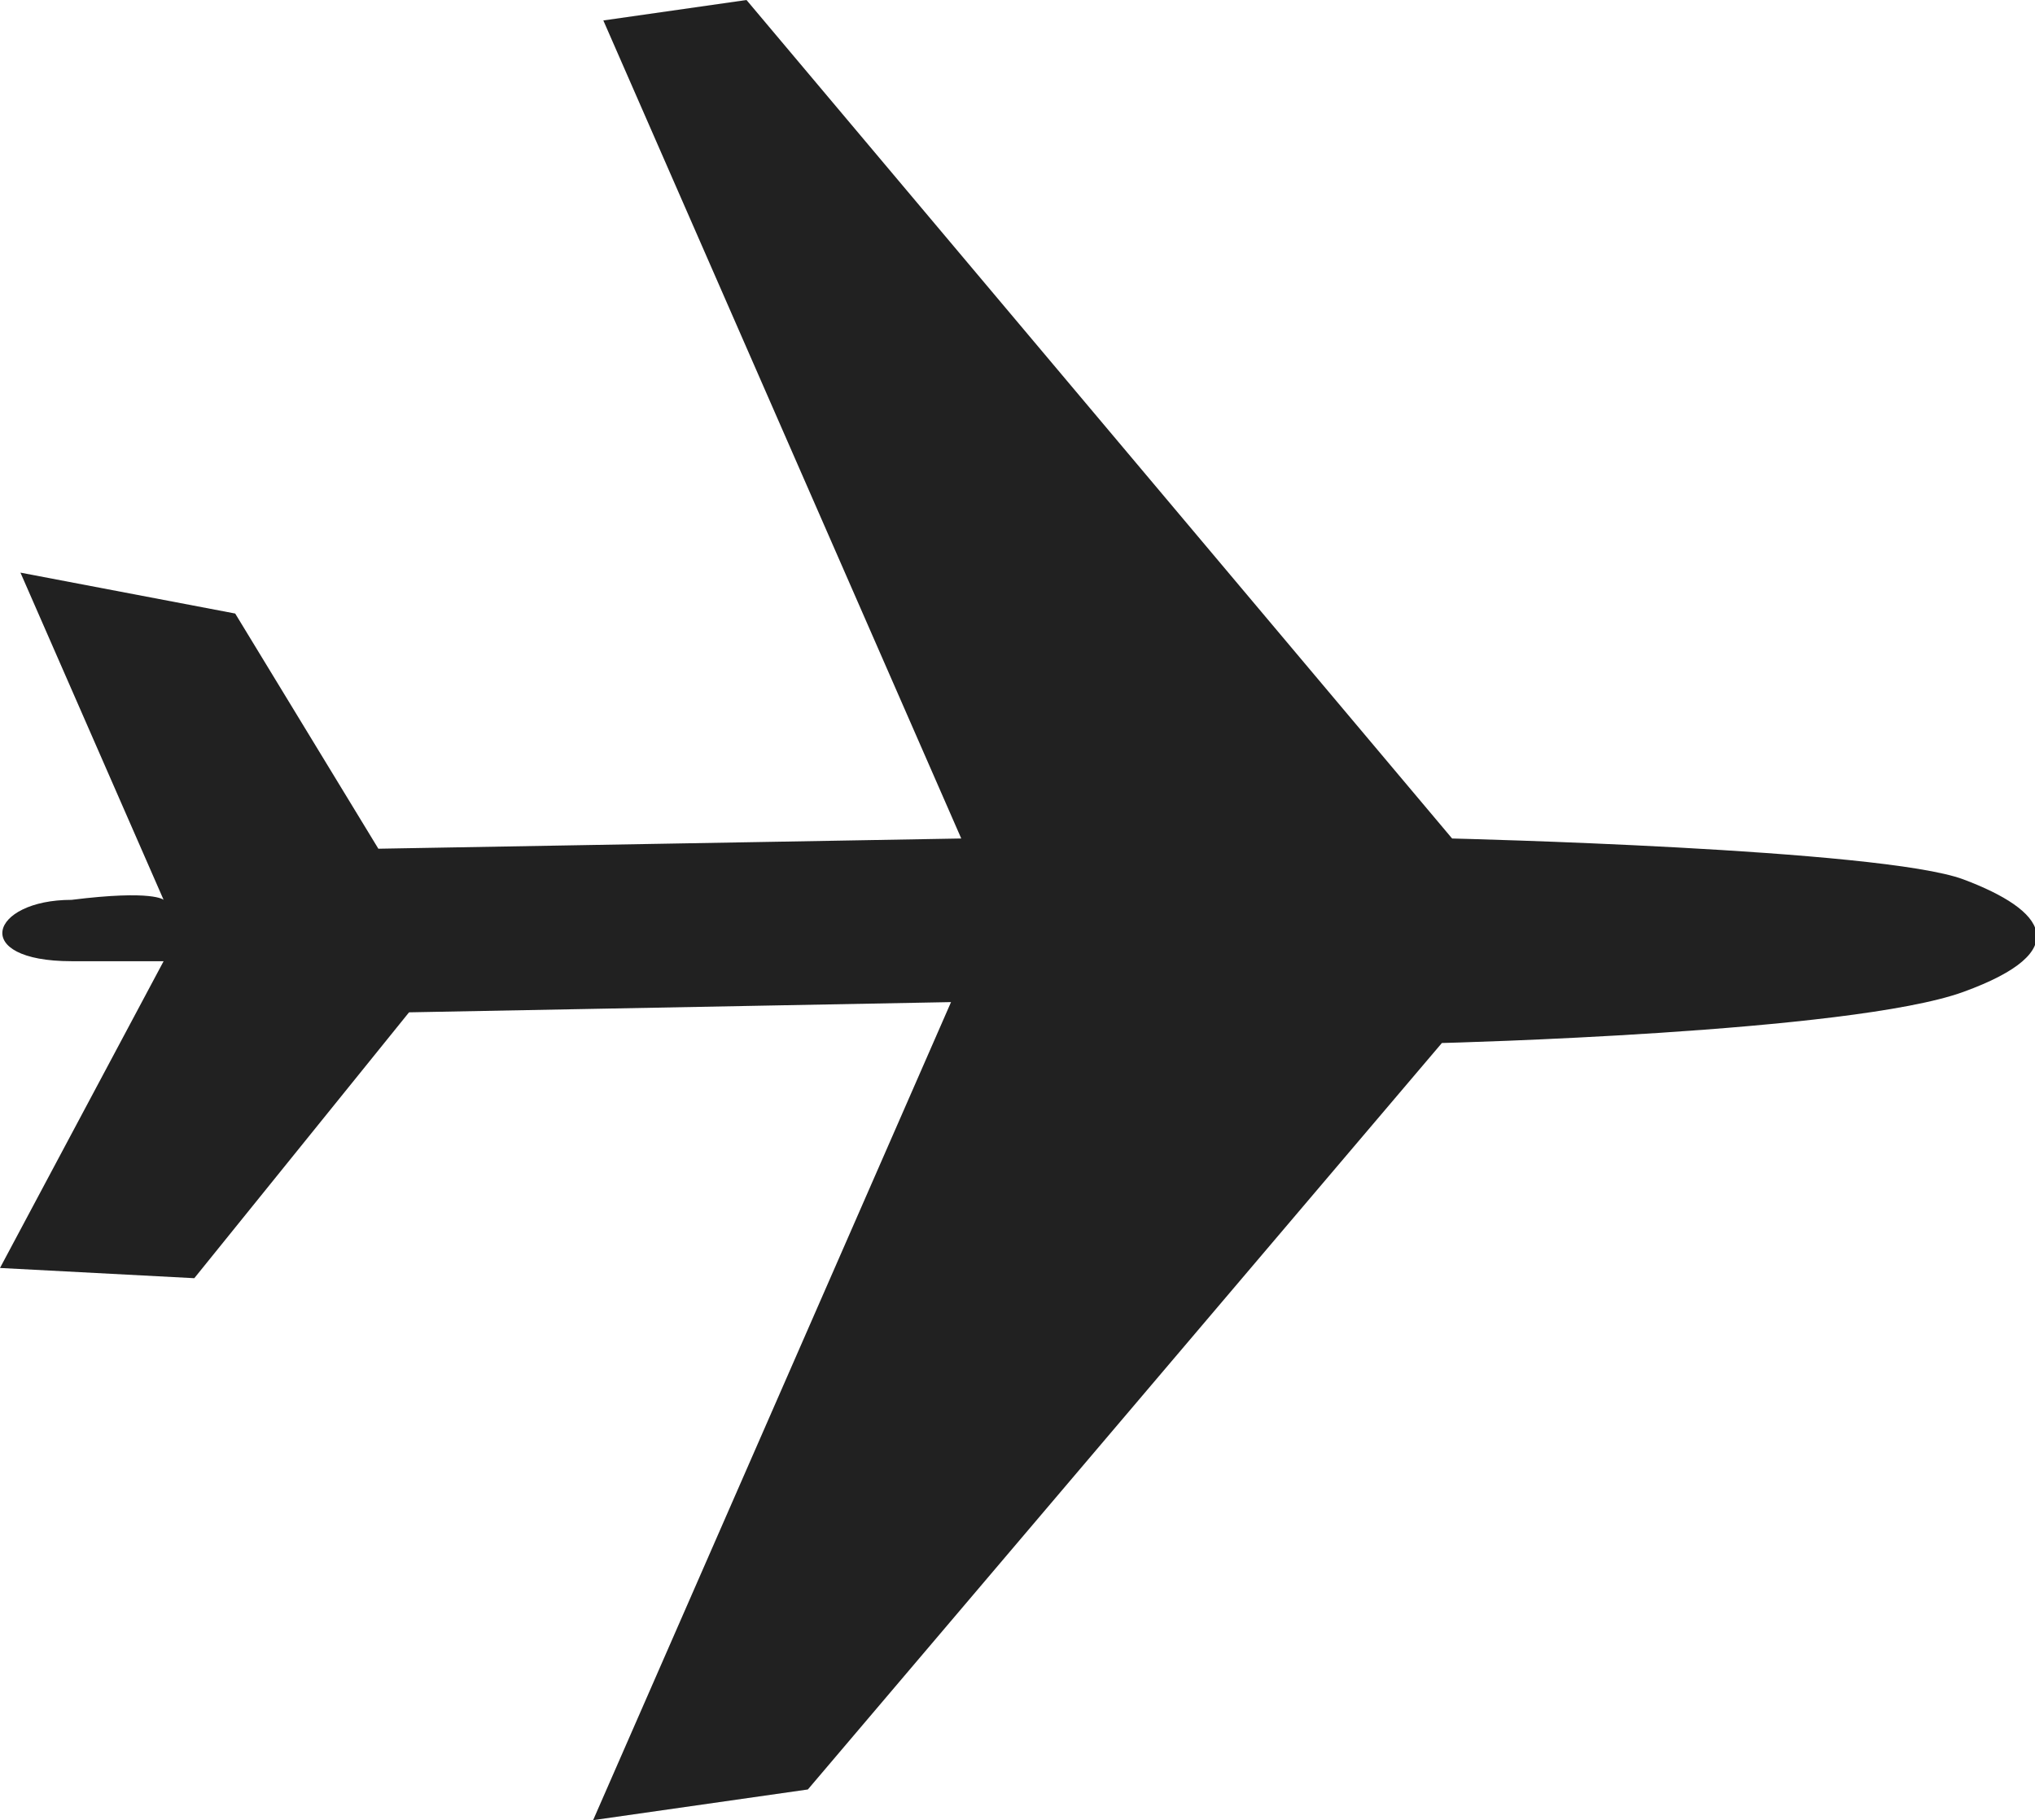 <?xml version="1.0" encoding="utf-8"?>
<!-- Generator: Adobe Illustrator 18.0.0, SVG Export Plug-In . SVG Version: 6.00 Build 0)  -->
<!DOCTYPE svg PUBLIC "-//W3C//DTD SVG 1.1//EN" "http://www.w3.org/Graphics/SVG/1.1/DTD/svg11.dtd">
<svg version="1.1" id="レイヤー_1" xmlns="http://www.w3.org/2000/svg" xmlns:xlink="http://www.w3.org/1999/xlink" x="0px"
	 y="0px" width="19.9px" height="17.8px" viewBox="137.8 33.5 19.9 17.8" enable-background="new 137.8 33.5 19.9 17.8"
	 xml:space="preserve">
<g>
	<path fill="#212121" d="M147.1,43.3l-5.3,0.1l-2.1,2.6l-1.9-0.1l1.6-3c0,0,0.2,0-0.9,0c-1,0-0.8-0.6,0-0.6c0.8-0.1,0.9,0,0.9,0
		l-1.4-3.2l2.1,0.4l1.4,2.3l5.7-0.1l-3.5-8l1.4-0.2l6.9,8.2c0,0,4.2,0.1,5,0.4c0.8,0.3,1.1,0.7,0,1.1c-1.1,0.4-5.1,0.5-5.1,0.5
		l-6.2,7.3l-2.1,0.3L147.1,43.3z"/>
</g>
</svg>
